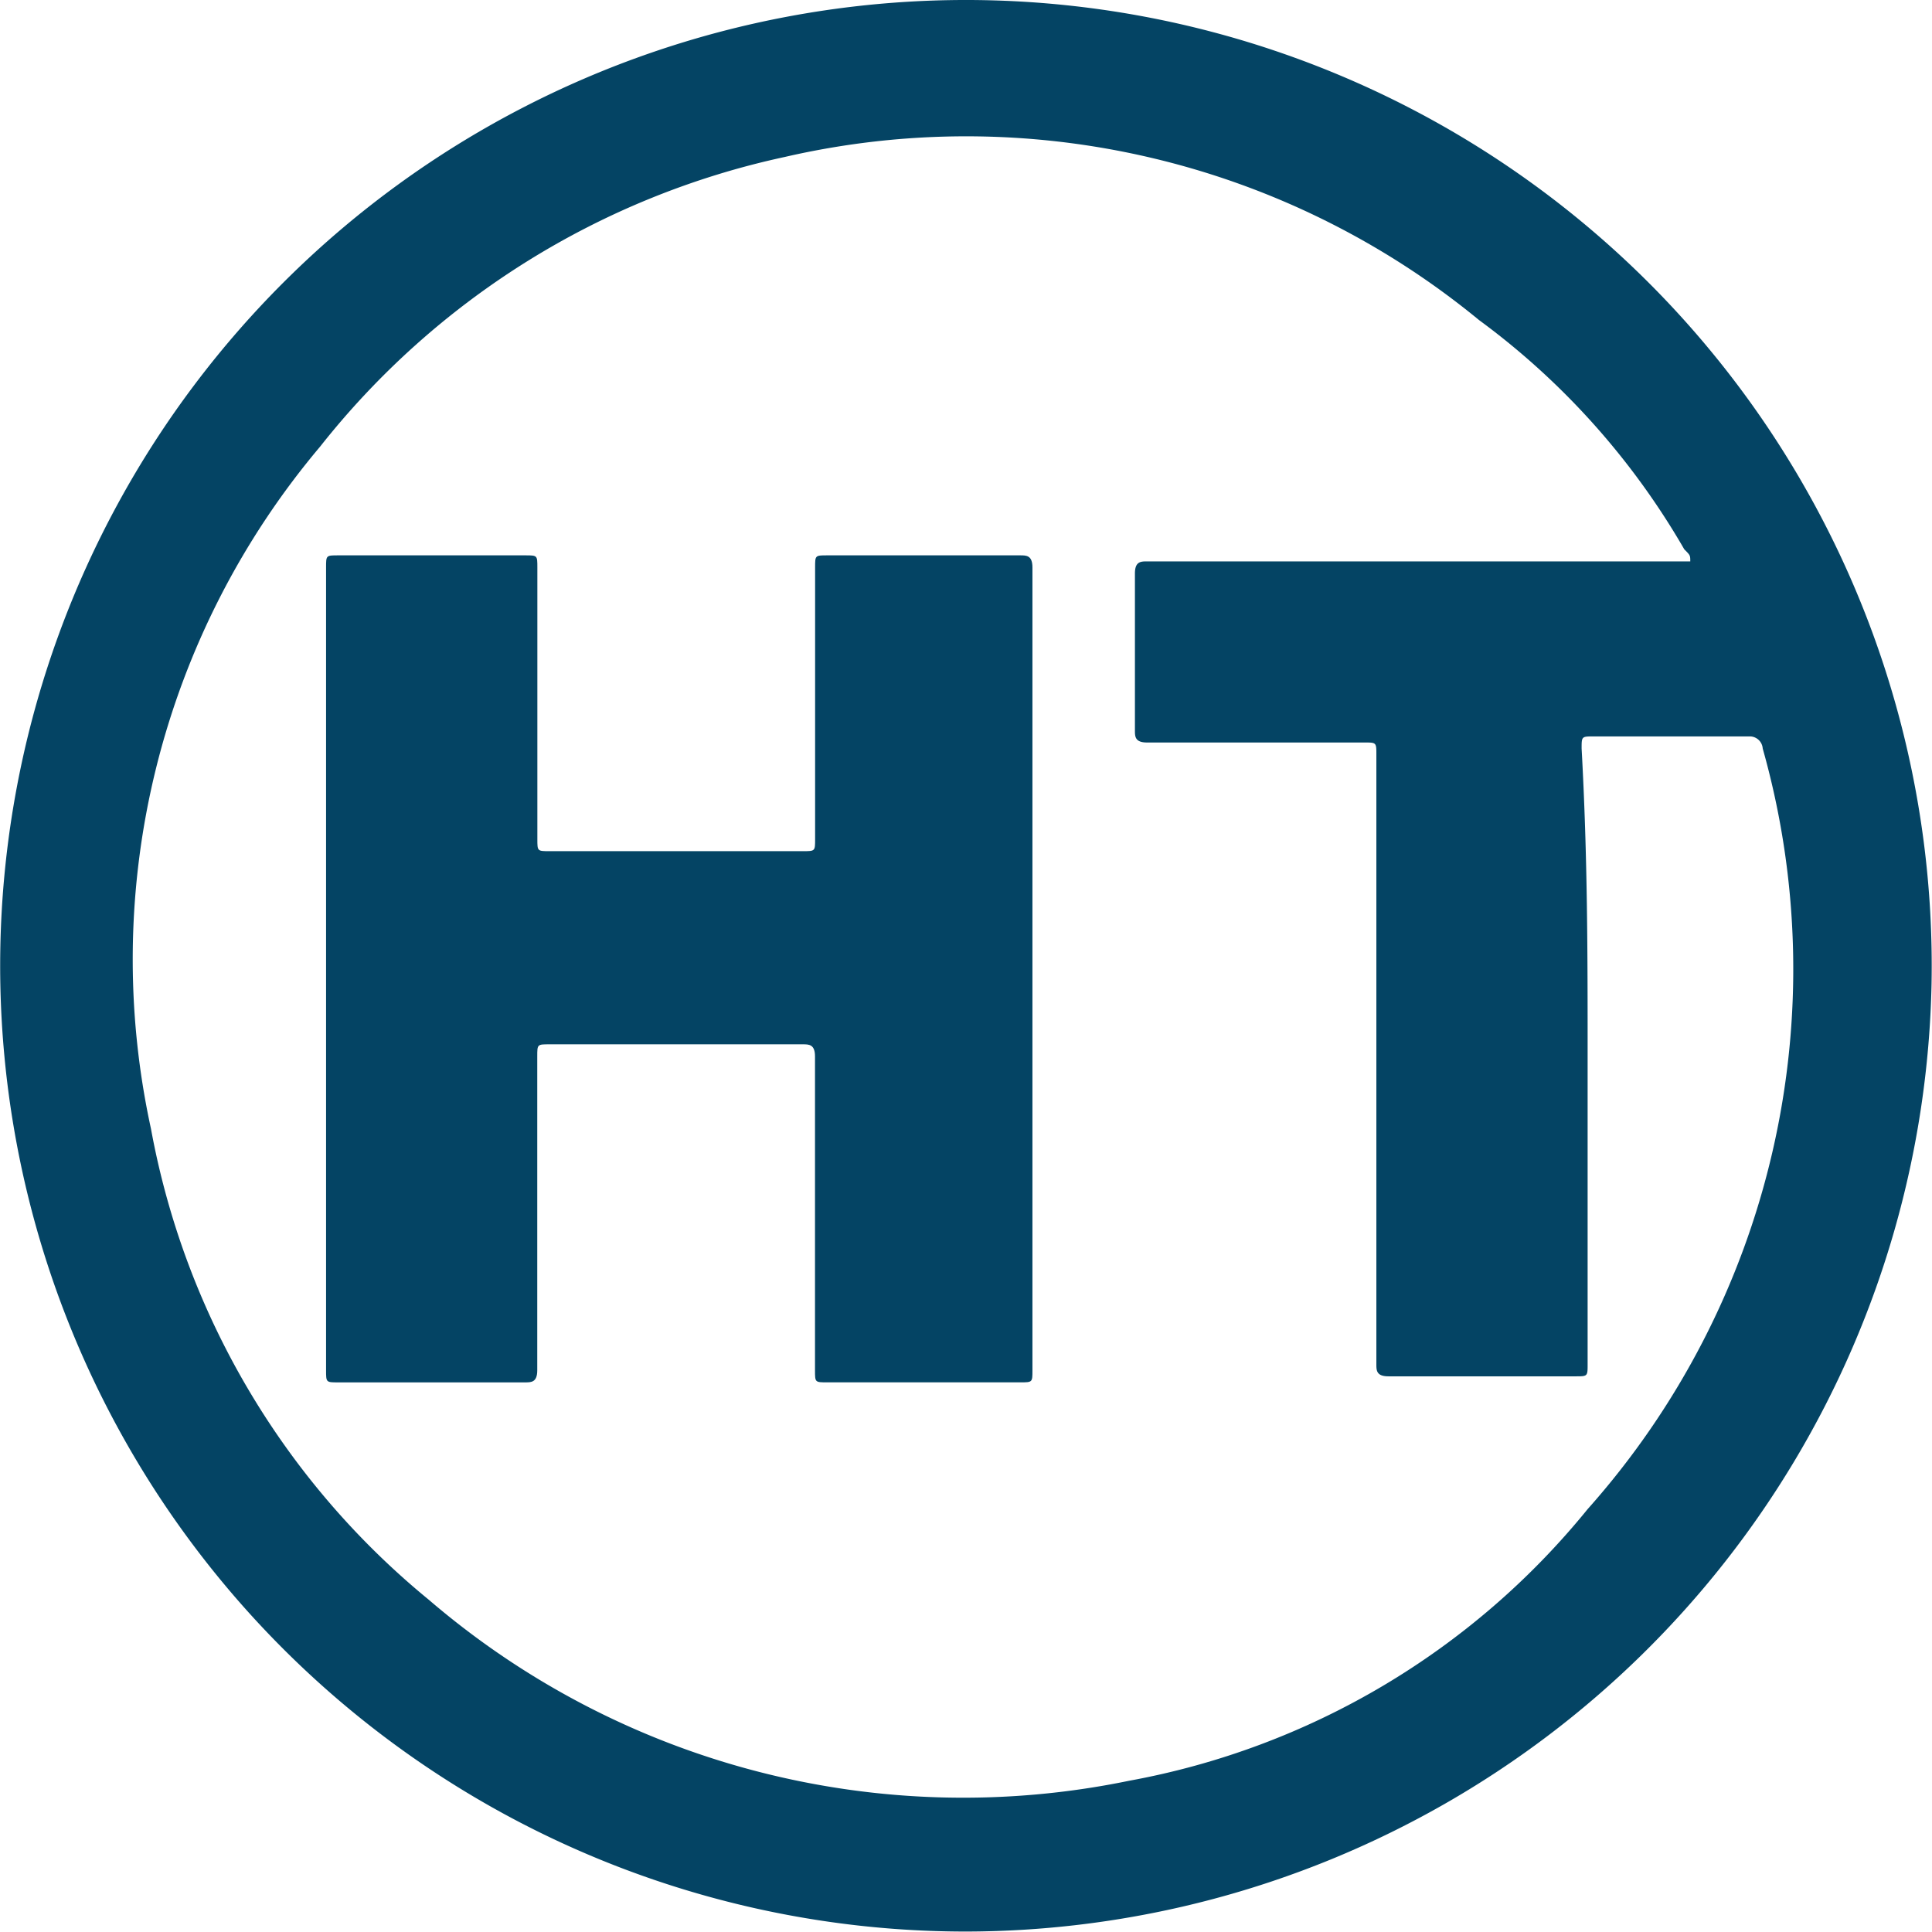 <svg xmlns="http://www.w3.org/2000/svg" width="55.613" height="55.603" viewBox="0 0 55.613 55.603"><g transform="translate(18.772 18.769)"><g transform="translate(-18.772 -18.769)"><path d="M27.8,55.6a27.8,27.8,0,1,1,27.8-27.28A27.846,27.846,0,0,1,27.8,55.6ZM45.7,30.409v8.861c0,.348,0,.348-.348.348H39.967c-.348,0-.348-.173-.348-.348V21.72c0-.347,0-.347-.347-.347H33.017c-.348,0-.348-.175-.348-.348V16.507c0-.347.173-.347.348-.347H48.655c0-.175,0-.175-.173-.348a21.547,21.547,0,0,0-5.909-6.6A23.245,23.245,0,0,0,22.591,4.518,23.29,23.29,0,0,0,9.212,12.859,22.893,22.893,0,0,0,4.346,32.493a22.838,22.838,0,0,0,7.993,13.553A23.618,23.618,0,0,0,32.5,51.26,22.113,22.113,0,0,0,45.7,43.441,23.369,23.369,0,0,0,50.74,21.546a.374.374,0,0,0-.348-.348H45.874c-.347,0-.347,0-.347.348C45.7,24.675,45.7,27.455,45.7,30.409Z" transform="translate(0)" fill="#044464"/><path d="M6.336,22.608V11.14c0-.348,0-.348.347-.348H12.07c.348,0,.348,0,.348.348v7.82c0,.347,0,.347.347.347h7.3c.348,0,.348,0,.348-.347V11.14c0-.348,0-.348.347-.348h5.561c.173,0,.348,0,.348.348v23.11c0,.347,0,.347-.348.347H20.757c-.347,0-.347,0-.347-.347V25.215c0-.348-.175-.348-.348-.348h-7.3c-.347,0-.347,0-.347.348v9.036c0,.347-.175.347-.348.347H6.683c-.347,0-.347,0-.347-.347Z" transform="translate(3.05 5.194)" fill="#044464"/></g></g></svg>